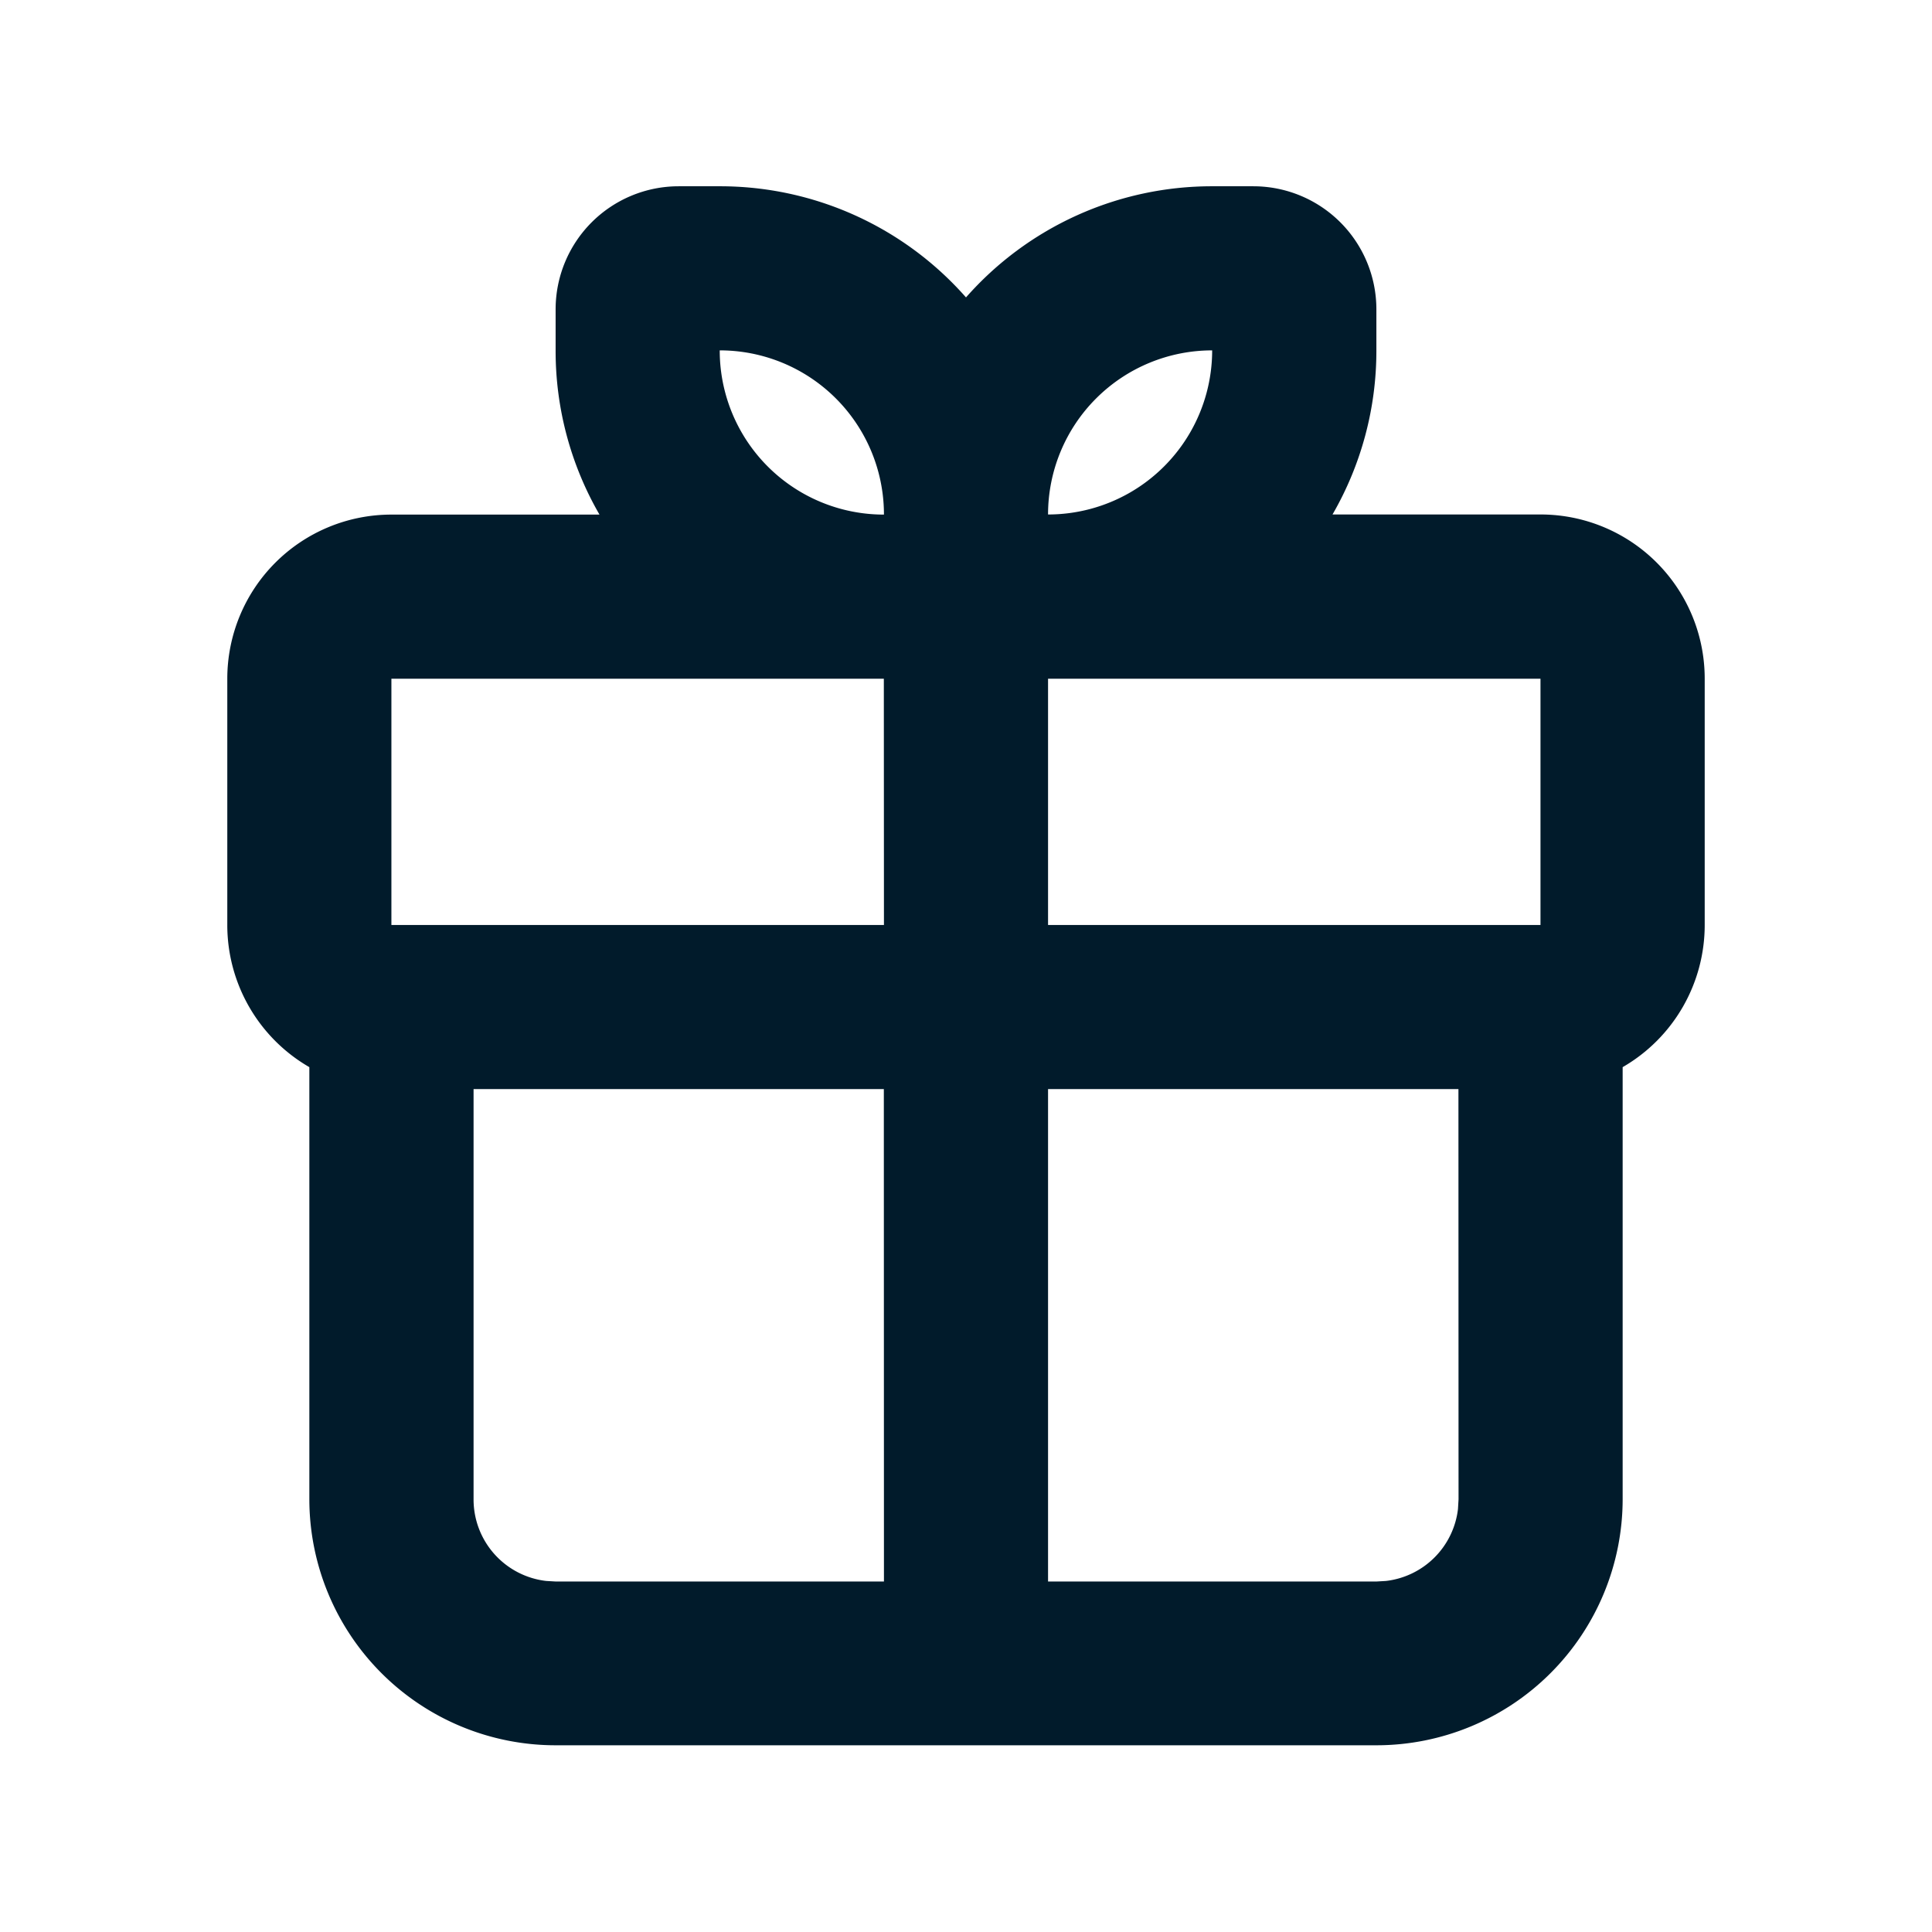 <svg id="gift" xmlns="http://www.w3.org/2000/svg" width="17" height="17" viewBox="0 0 17 17">
  <path id="Path_4529" data-name="Path 4529" d="M7.333,2A2.882,2.882,0,0,1,9.5,2.978,2.882,2.882,0,0,1,11.667,2h.361a1.083,1.083,0,0,1,1.083,1.083v.361a2.876,2.876,0,0,1-.386,1.444h1.831A1.444,1.444,0,0,1,16,6.333V8.5a1.444,1.444,0,0,1-.722,1.251v3.8a2.167,2.167,0,0,1-2.167,2.167H5.889a2.167,2.167,0,0,1-2.167-2.167v-3.8A1.444,1.444,0,0,1,3,8.5V6.333A1.444,1.444,0,0,1,4.444,4.889H6.275a2.876,2.876,0,0,1-.386-1.444V3.083A1.083,1.083,0,0,1,6.972,2Zm6.5,7.944H10.222v4.333h2.889l.085-.005a.722.722,0,0,0,.633-.633l.005-.085Zm-5.056,0H5.167v3.611a.722.722,0,0,0,.638.717l.085.005H8.778Zm5.778-3.611H10.222V8.5h4.333Zm-5.778,0H4.444V8.5H8.778ZM7.333,3.444A1.444,1.444,0,0,0,8.778,4.889,1.444,1.444,0,0,0,7.333,3.444m4.333,0a1.444,1.444,0,0,0-1.444,1.444,1.444,1.444,0,0,0,1.444-1.444" transform="translate(-1 -0.361)" fill="#011b2b" fill-rule="evenodd"/>
  <path id="Path_4491" data-name="Path 4491" d="M0,0H17V17H0Z" fill="none"/>
</svg>
